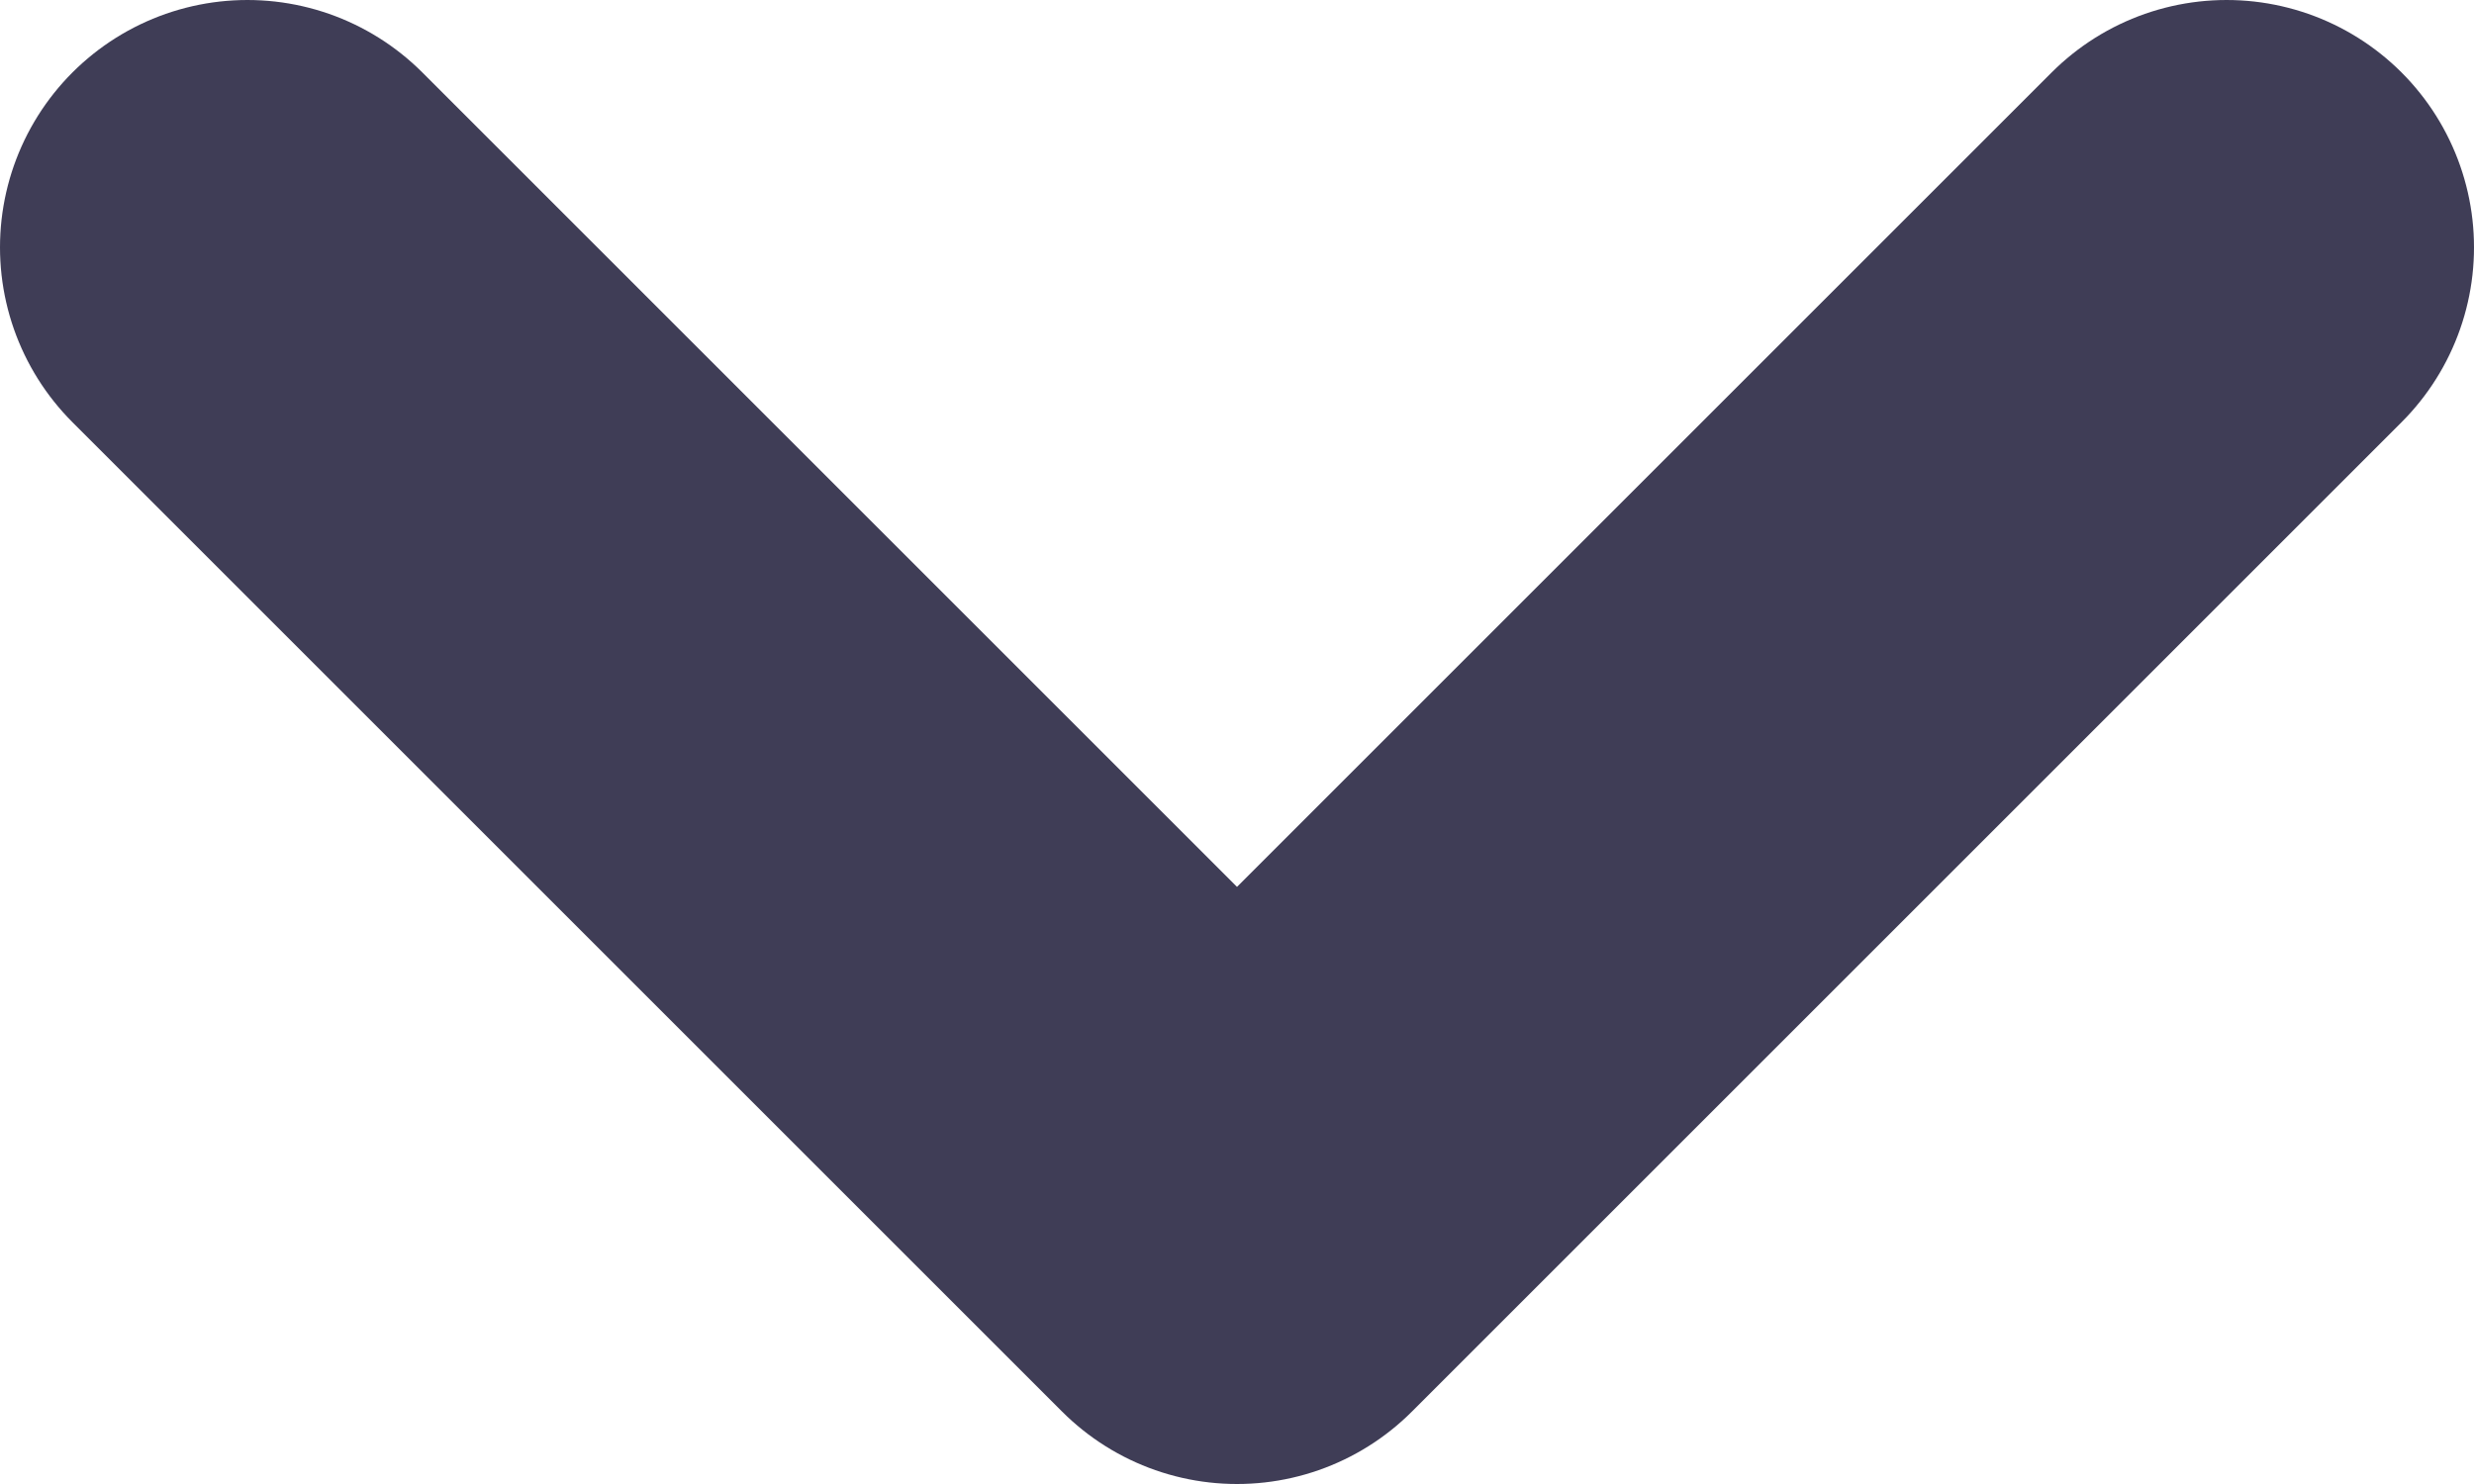 <?xml version="1.0" encoding="UTF-8"?>
<svg width="10px" height="6px" viewBox="0 0 10 6" version="1.1" xmlns="http://www.w3.org/2000/svg" xmlns:xlink="http://www.w3.org/1999/xlink">
    <!-- Generator: Sketch 61.2 (89653) - https://sketch.com -->
    <title>chevron-down (1)</title>
    <desc>Created with Sketch.</desc>
    <g id="Symbols" stroke="none" stroke-width="1" fill="none" fill-rule="evenodd" stroke-linecap="round" stroke-linejoin="round">
        <g id="Forms/Dropdown_Default" transform="translate(-55, -22)" stroke="#3F3D56" stroke-width="2">
            <g id="Group">
                <g id="chevron-down-(1)" transform="translate(56, 23)">
                    <polyline id="Path" points="0 0 4 4 8 0"></polyline>
                </g>
            </g>
        </g>
    </g>
</svg>